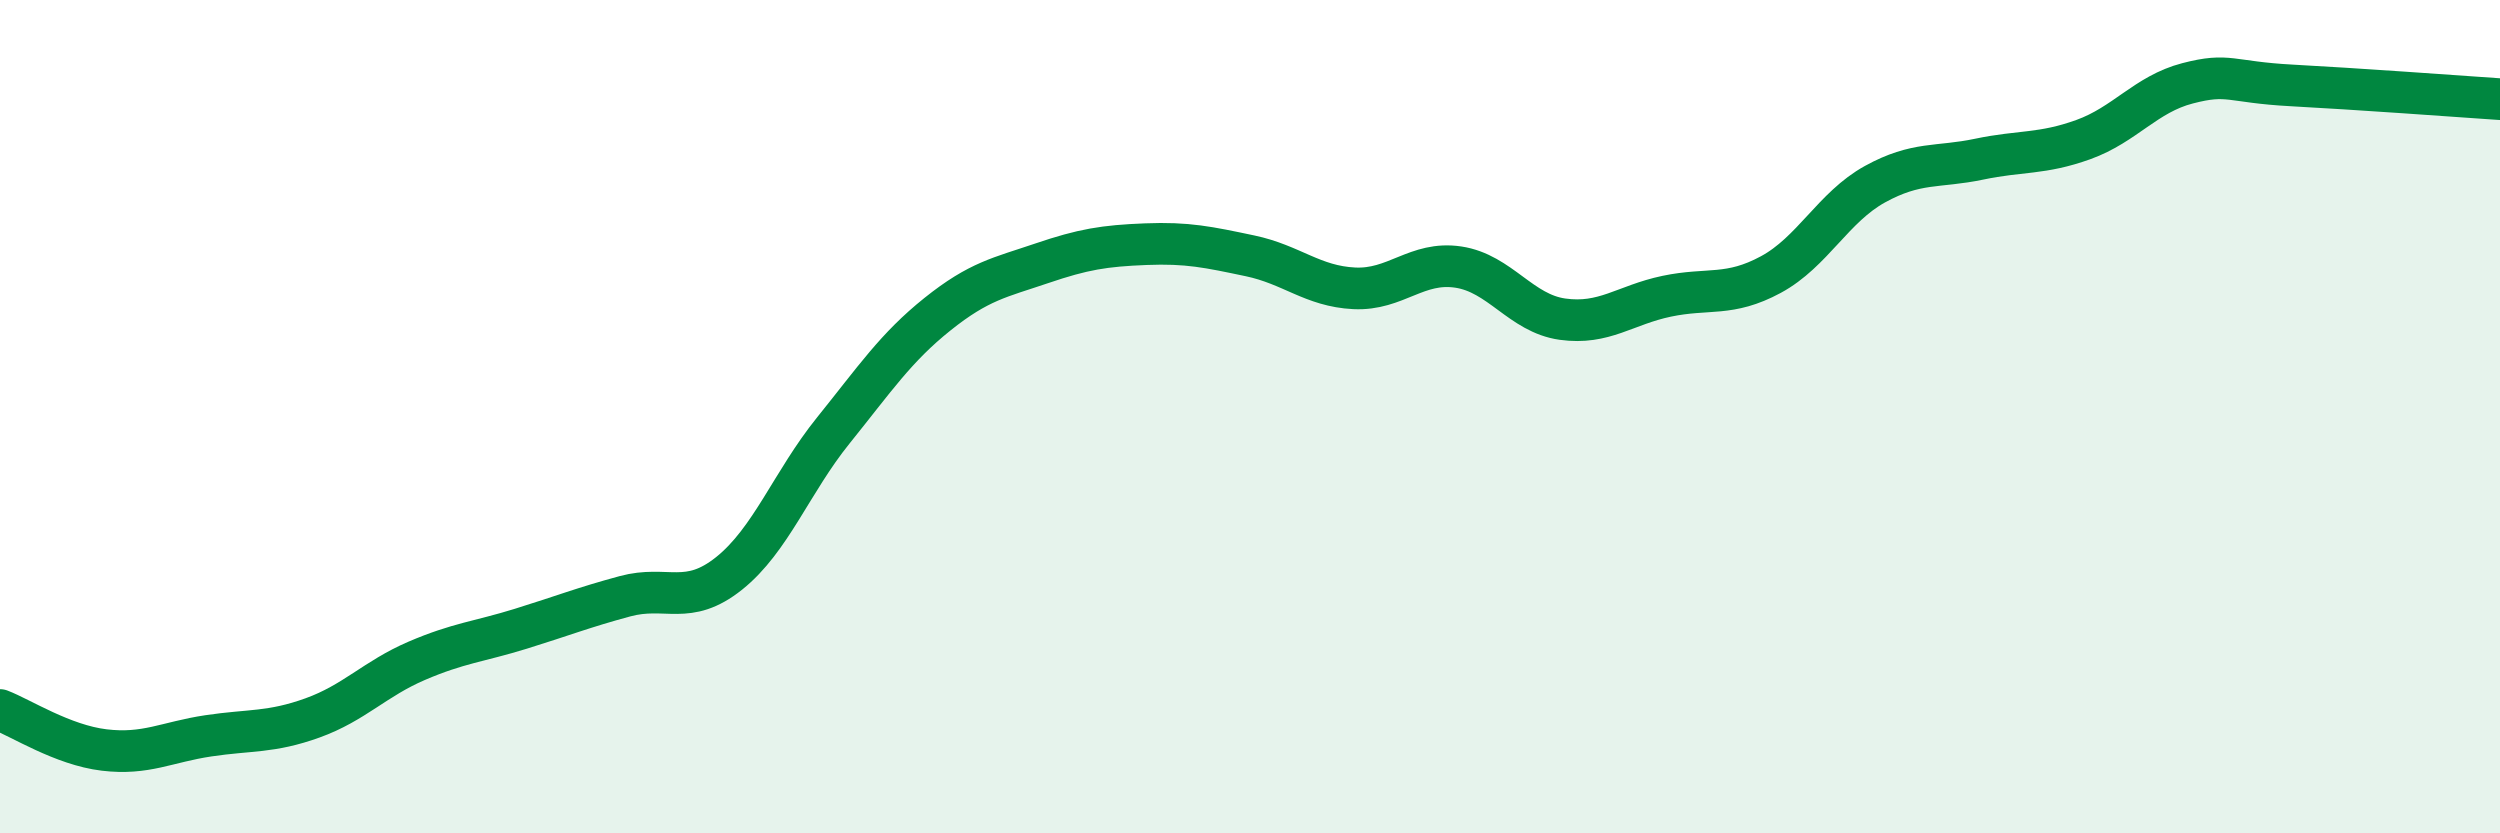 
    <svg width="60" height="20" viewBox="0 0 60 20" xmlns="http://www.w3.org/2000/svg">
      <path
        d="M 0,17.04 C 0.5,17.23 1.5,17.88 2.5,18 C 3.5,18.12 4,17.81 5,17.66 C 6,17.51 6.5,17.59 7.5,17.23 C 8.5,16.87 9,16.29 10,15.86 C 11,15.43 11.5,15.4 12.5,15.09 C 13.5,14.78 14,14.58 15,14.31 C 16,14.04 16.5,14.56 17.5,13.76 C 18.5,12.96 19,11.57 20,10.33 C 21,9.09 21.5,8.34 22.5,7.54 C 23.5,6.74 24,6.66 25,6.32 C 26,5.98 26.5,5.9 27.5,5.86 C 28.5,5.82 29,5.93 30,6.14 C 31,6.35 31.5,6.87 32.5,6.92 C 33.5,6.97 34,6.26 35,6.41 C 36,6.56 36.5,7.52 37.5,7.66 C 38.5,7.8 39,7.32 40,7.11 C 41,6.9 41.5,7.13 42.5,6.59 C 43.5,6.05 44,4.97 45,4.42 C 46,3.87 46.5,4.03 47.5,3.82 C 48.5,3.61 49,3.71 50,3.35 C 51,2.99 51.5,2.26 52.5,2 C 53.5,1.74 53.5,1.97 55,2.05 C 56.5,2.13 59,2.31 60,2.38L60 20L0 20Z"
        fill="#008740"
        opacity="0.1"
        stroke-linecap="round"
        stroke-linejoin="round"
      />
      <path
        d="M 0,17.04 C 0.5,17.23 1.5,17.88 2.5,18 C 3.5,18.12 4,17.81 5,17.66 C 6,17.51 6.5,17.59 7.5,17.23 C 8.5,16.87 9,16.29 10,15.86 C 11,15.43 11.5,15.4 12.5,15.09 C 13.5,14.78 14,14.58 15,14.31 C 16,14.04 16.5,14.56 17.5,13.76 C 18.5,12.96 19,11.57 20,10.33 C 21,9.09 21.5,8.34 22.5,7.54 C 23.5,6.74 24,6.66 25,6.32 C 26,5.98 26.5,5.9 27.5,5.86 C 28.5,5.82 29,5.93 30,6.14 C 31,6.35 31.5,6.87 32.5,6.92 C 33.5,6.97 34,6.26 35,6.41 C 36,6.56 36.5,7.52 37.5,7.66 C 38.5,7.8 39,7.32 40,7.11 C 41,6.9 41.5,7.13 42.5,6.59 C 43.5,6.05 44,4.97 45,4.42 C 46,3.87 46.5,4.03 47.5,3.82 C 48.5,3.61 49,3.71 50,3.35 C 51,2.99 51.5,2.26 52.5,2 C 53.5,1.74 53.5,1.97 55,2.05 C 56.5,2.13 59,2.31 60,2.38"
        stroke="#008740"
        stroke-width="1"
        fill="none"
        stroke-linecap="round"
        stroke-linejoin="round"
      />
    </svg>
  